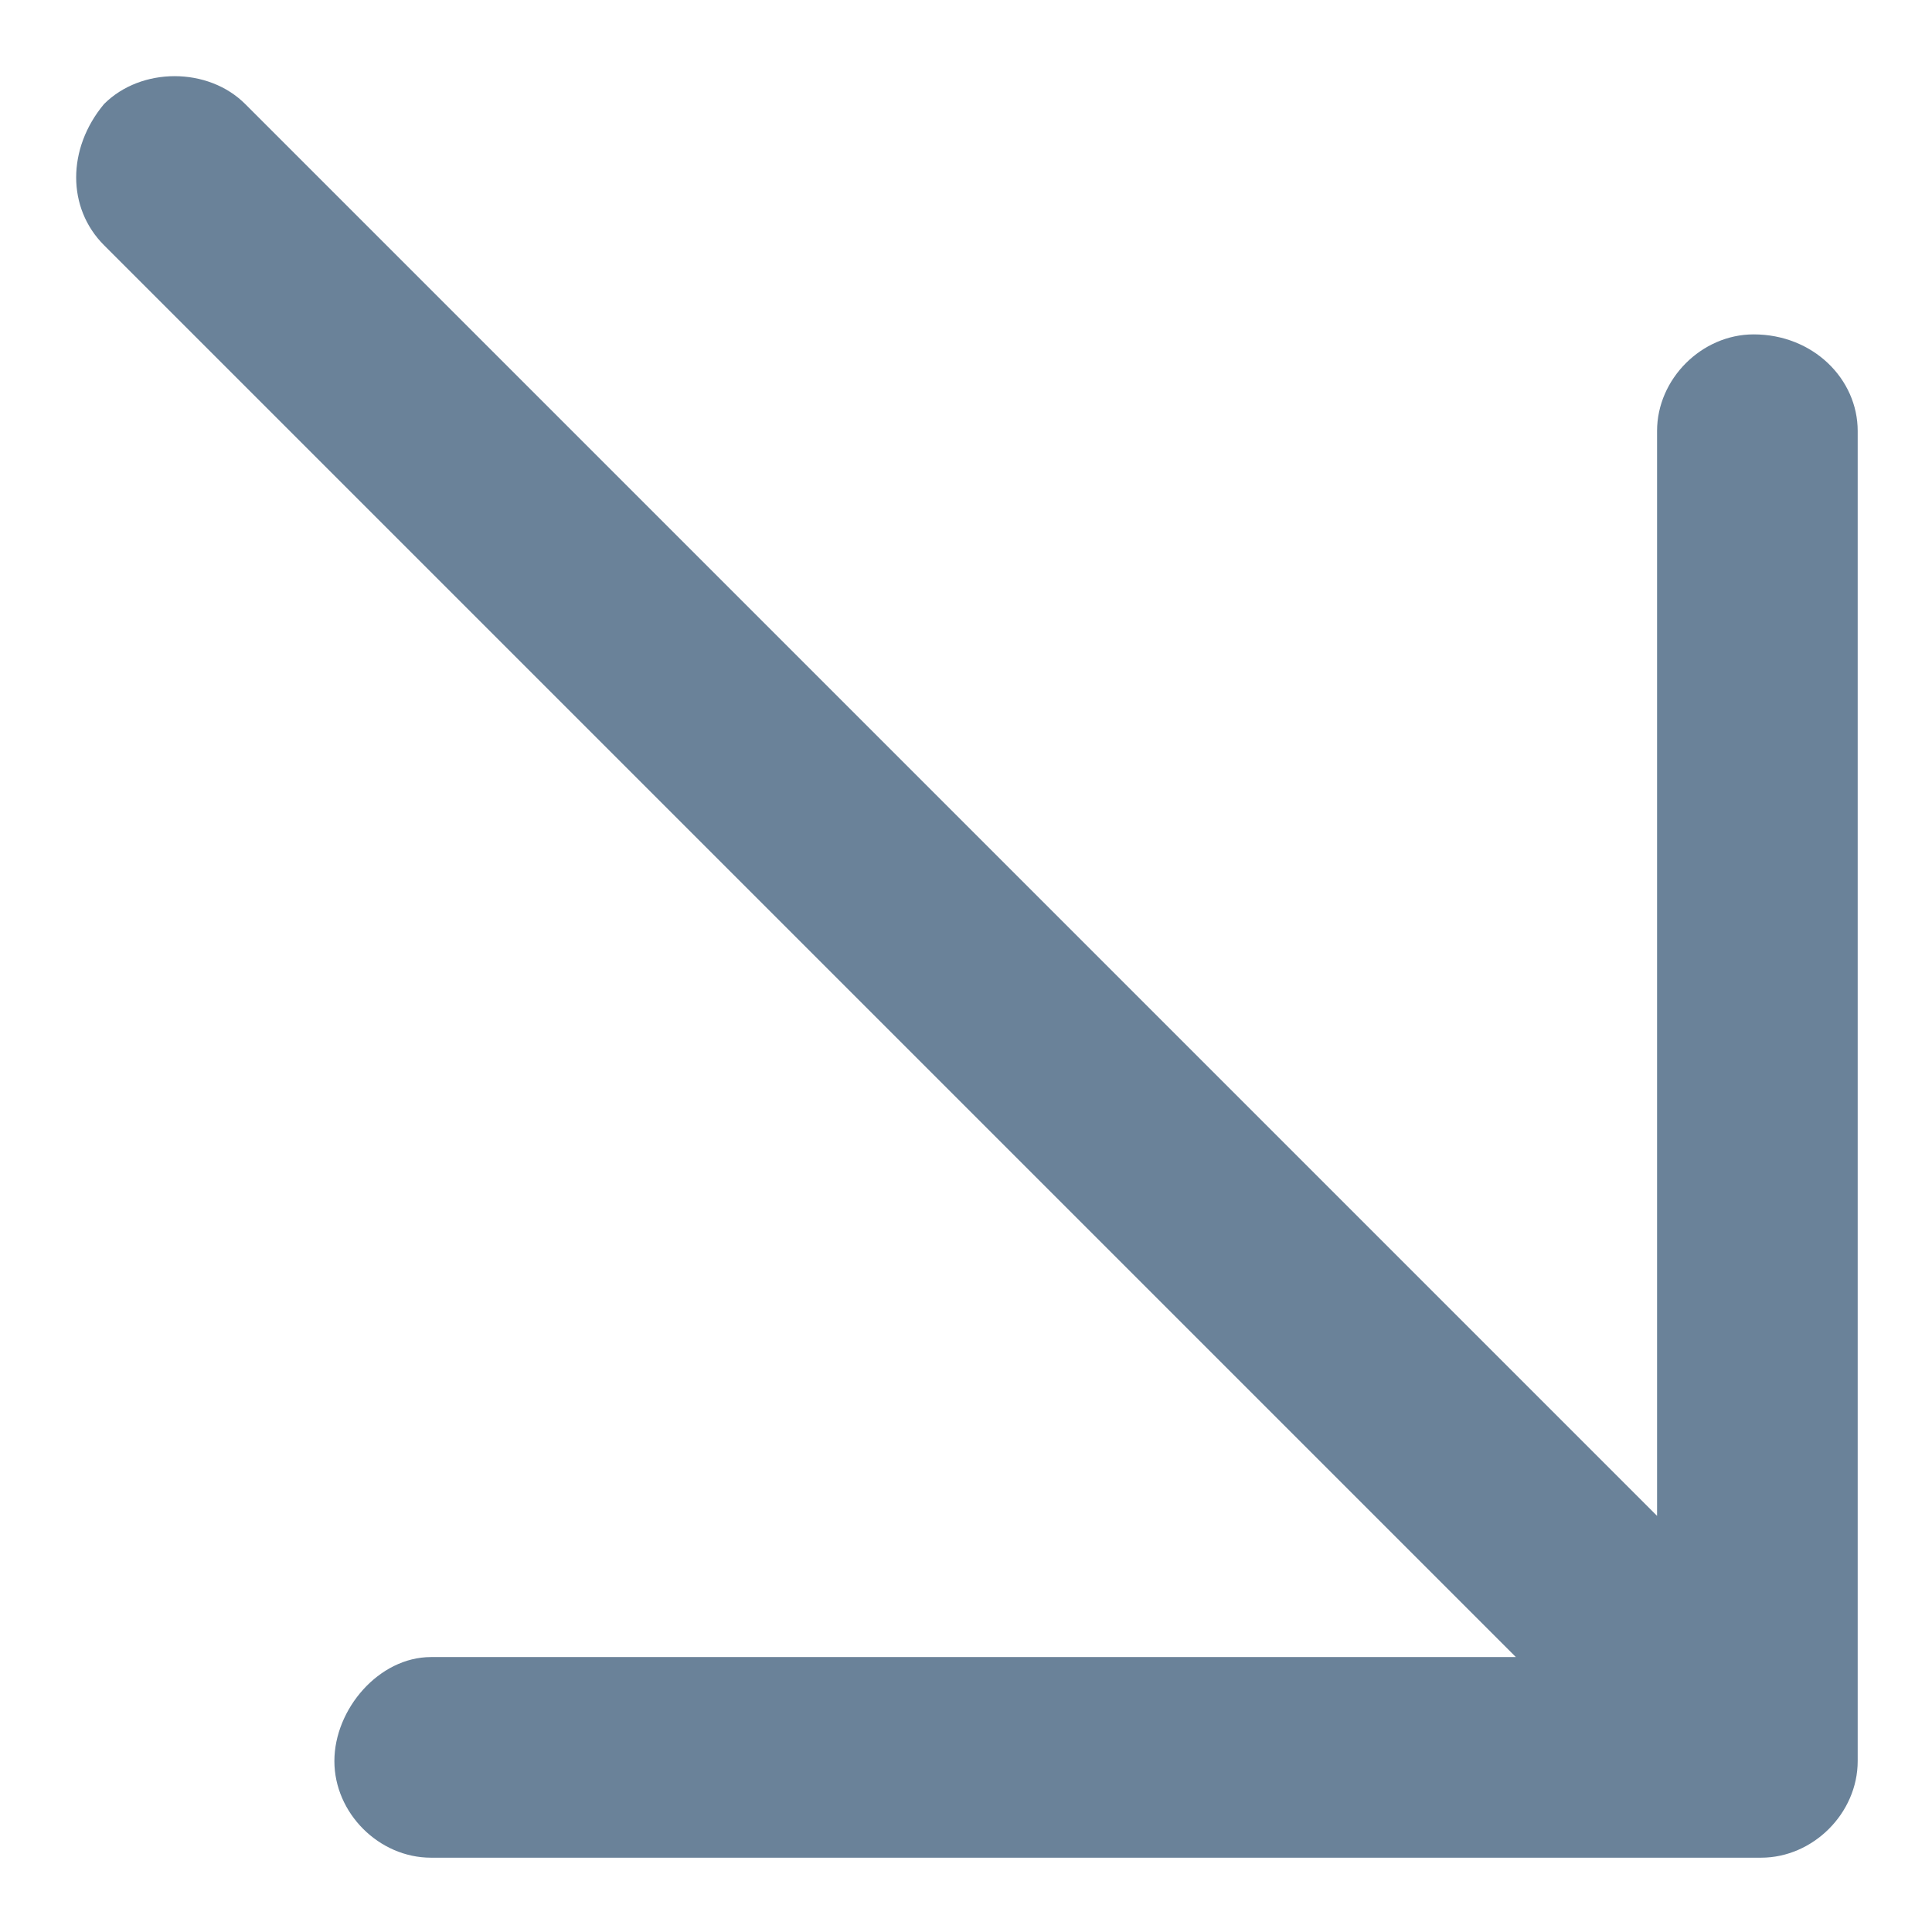 <?xml version="1.0" encoding="UTF-8"?> <!-- Generator: Adobe Illustrator 20.1.0, SVG Export Plug-In . SVG Version: 6.00 Build 0) --> <svg xmlns="http://www.w3.org/2000/svg" xmlns:xlink="http://www.w3.org/1999/xlink" id="Layer_1" x="0px" y="0px" viewBox="0 0 26 26" style="enable-background:new 0 0 26 26;" xml:space="preserve"> <style type="text/css"> .st0{fill:#6A8299;} </style> <path class="st0" d="M25,5.8v17.9c0,0.7-0.6,1.3-1.3,1.3H5.8c-0.7,0-1.3-0.6-1.3-1.3v0c0-0.7,0.6-1.4,1.3-1.4h14.6l-19-19 C0.9,2.8,0.9,2,1.4,1.4l0,0c0.5-0.5,1.4-0.5,1.9,0l19,19l0-14.6c0-0.7,0.6-1.3,1.3-1.3h0C24.4,4.5,25,5.1,25,5.8z"></path> </svg> 